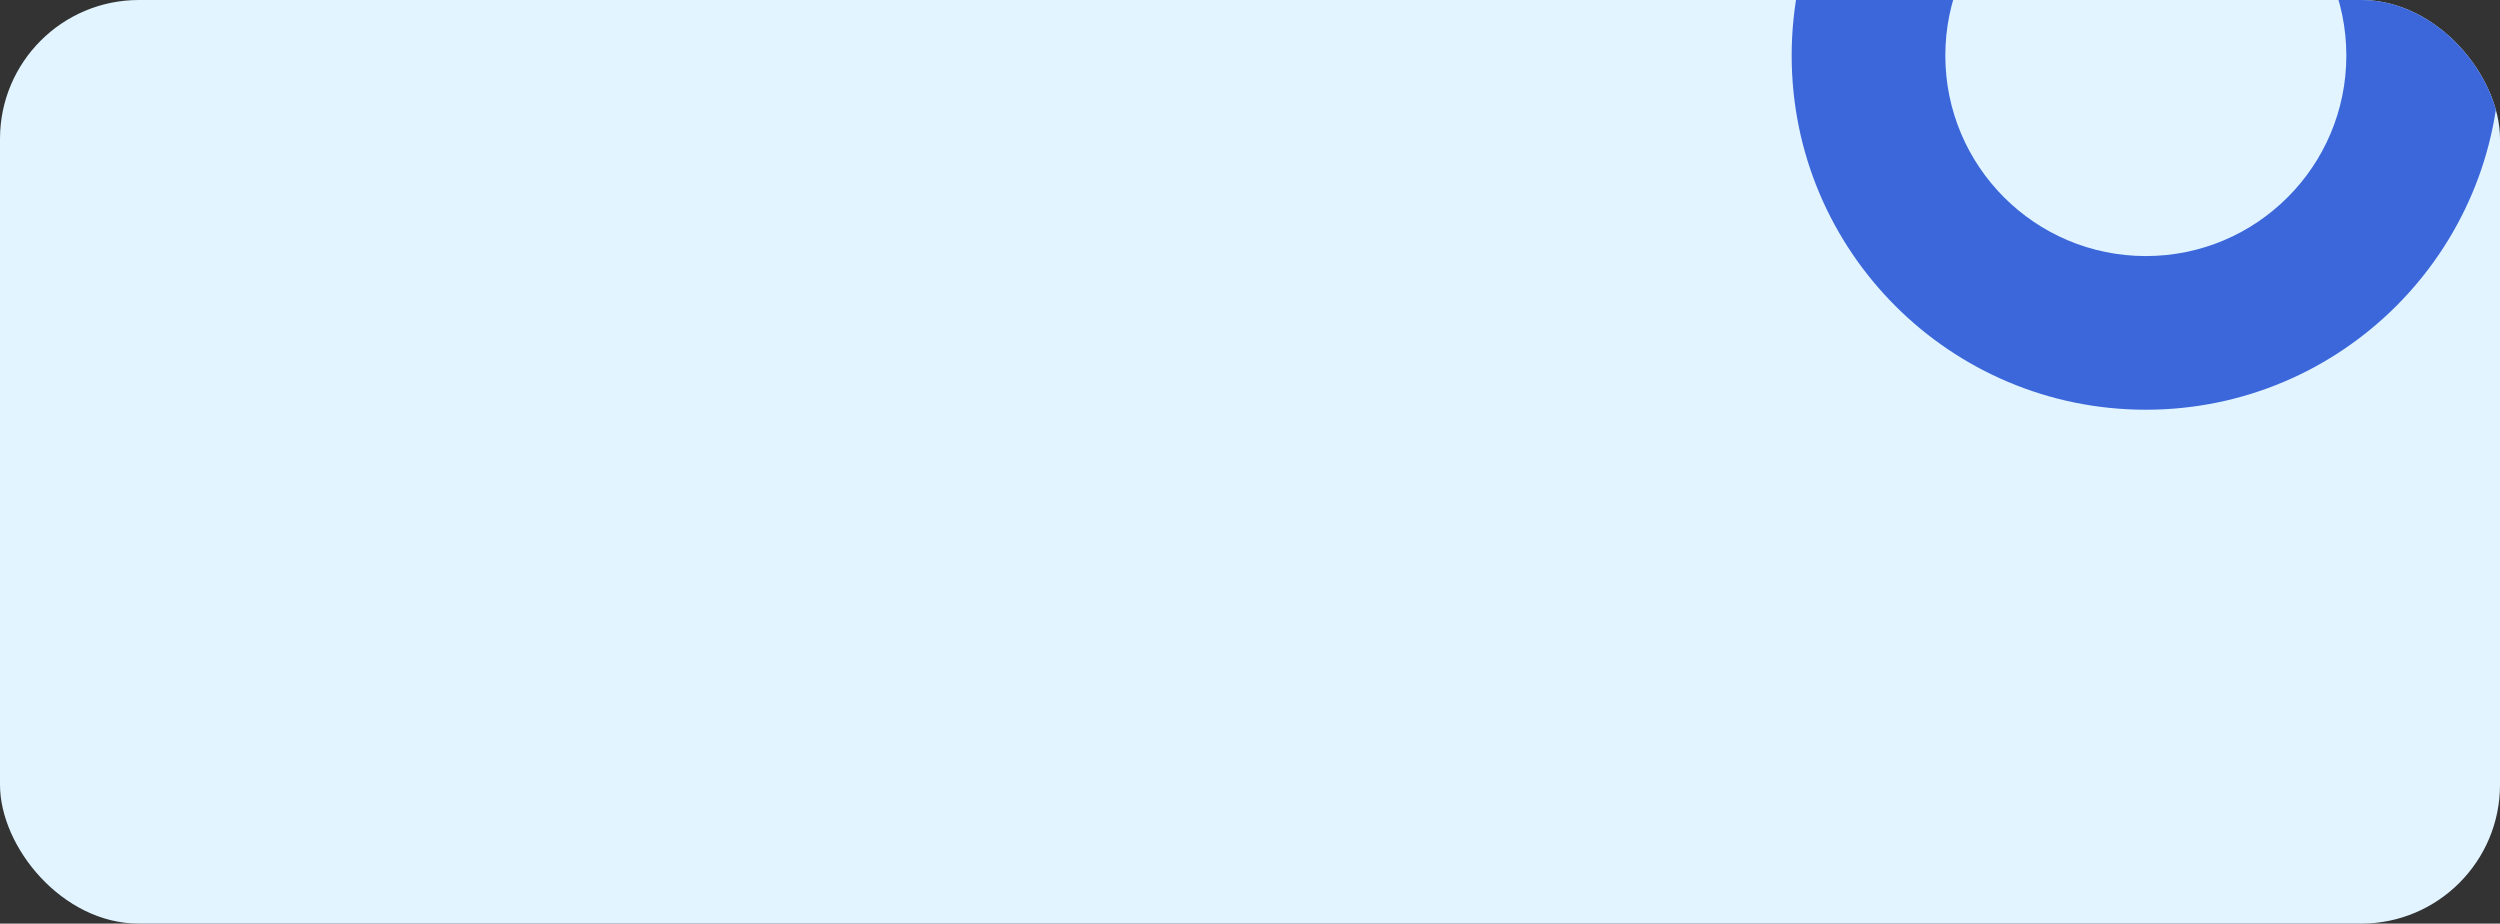 <?xml version="1.0" encoding="UTF-8"?> <svg xmlns="http://www.w3.org/2000/svg" width="360" height="133" viewBox="0 0 360 133" fill="none"><rect x="0" y="0" width="360" height="133" fill="#333333" stroke="none"/><g clip-path="url(#clip0_43_58)"><rect width="360" height="133" rx="20" fill="#E1F4FF"></rect><path d="M360 8C360 36.166 337.167 59 309 59C280.833 59 258 36.166 258 8C258 -20.166 280.833 -43 309 -43C337.167 -43 360 -20.166 360 8ZM280.127 8C280.127 23.946 293.054 36.873 309 36.873C324.946 36.873 337.873 23.946 337.873 8C337.873 -7.946 324.946 -20.873 309 -20.873C293.054 -20.873 280.127 -7.946 280.127 8Z" fill="#3B67DA"></path></g><defs><clipPath id="clip0_43_58"><rect width="360" height="133" rx="20" fill="white"></rect></clipPath></defs></svg> 